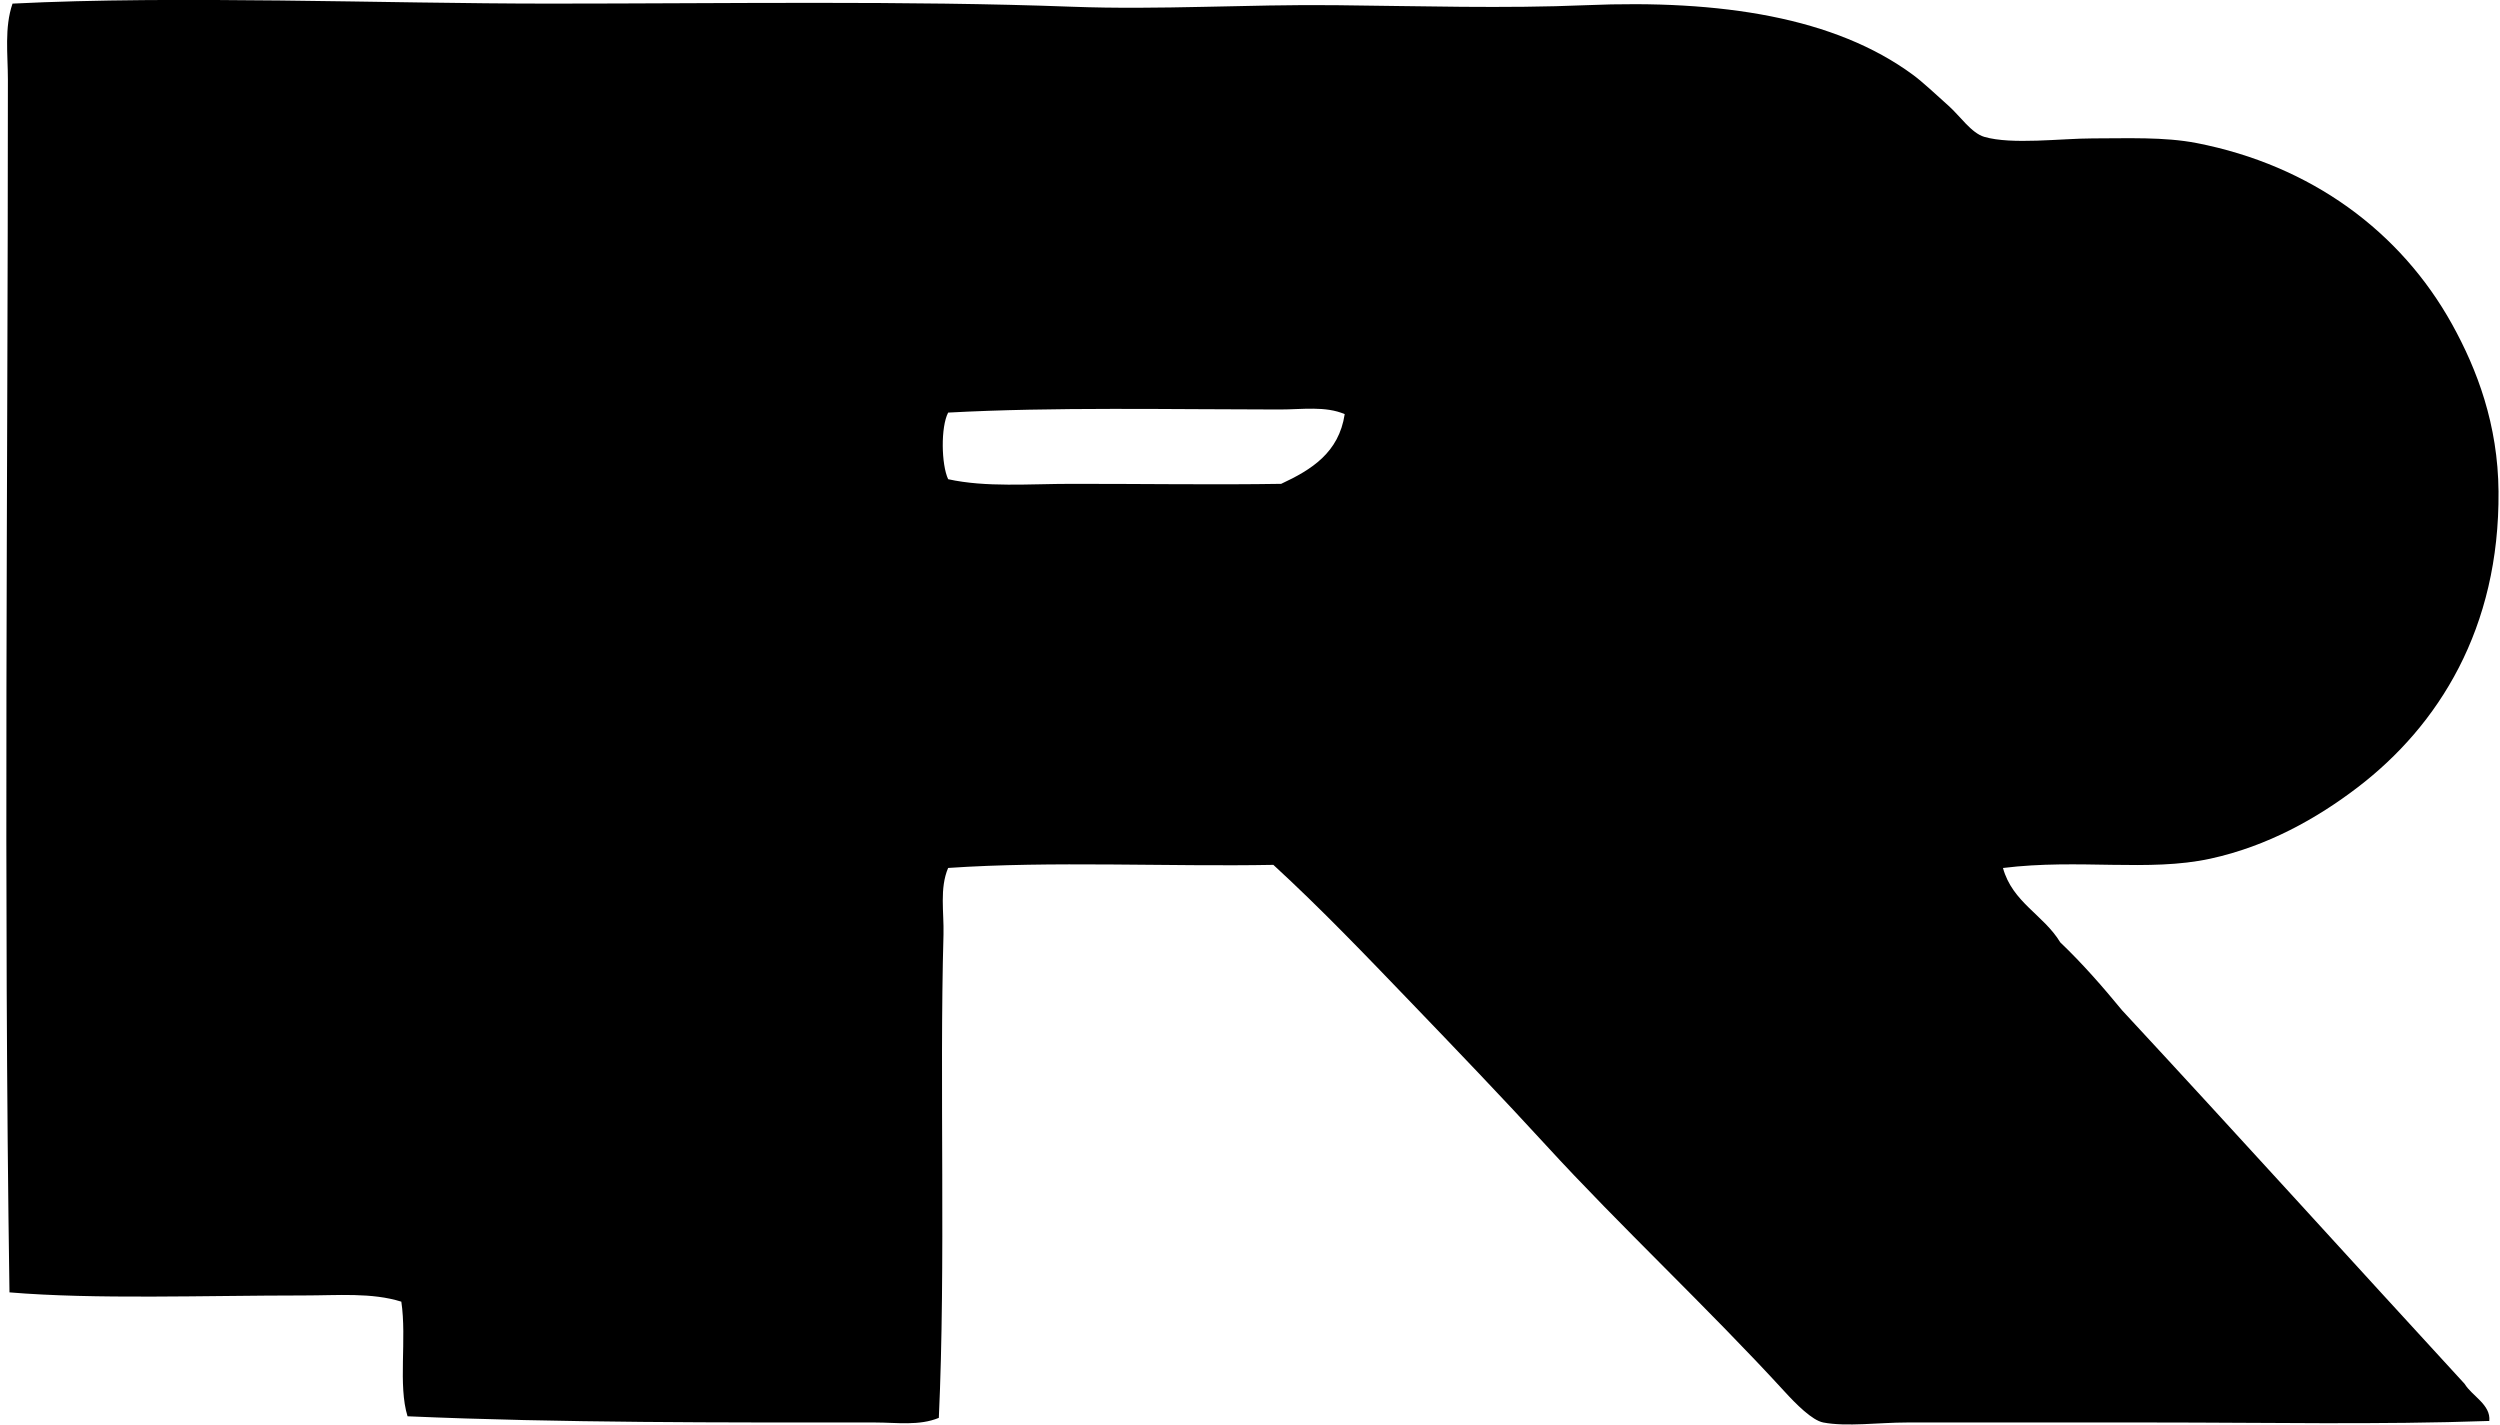 <svg xmlns="http://www.w3.org/2000/svg" width="351" height="200" fill="none" viewBox="0 0 351 200">
  <path fill="#000" fill-rule="evenodd" d="M281.217 121.865c1.331 4.831 5.72 6.596 8.04 10.438 3.118 2.975 5.954 6.227 8.703 9.566 16.119 17.372 32.021 34.961 48.062 52.412 1.053 1.734 3.699 2.918 3.478 5.221-15.56.546-31.223.216-47.19.216h-34.58c-3.924 0-8.482.625-11.743 0-1.557-.294-3.833-2.593-5.438-4.349-10.724-11.709-23.127-23.257-33.491-34.579-6.227-6.796-12.619-13.452-18.92-20.009-6.392-6.648-12.719-13.257-19.358-19.354-14.671.273-31.145-.564-45.664.434-1.218 2.892-.568 6.197-.65 9.354-.581 20.845.338 46.383-.655 67.853-2.771 1.145-5.932.65-8.916.65-21.487 0-44.033.066-65.676-.871-1.353-4.363-.087-10.811-.872-16.093-4.163-1.305-8.894-.872-13.7-.872-13.924 0-29.292.573-41.317-.433-.837-56.11-.222-113.097-.222-170.282 0-3.521-.511-7.277.65-10.66 23.349-1.166 51.879.005 75.465 0 24.302 0 50.152-.429 73.287.439 12.433.464 24.475-.347 36.964-.217 11.917.121 23.752.486 35.235 0 18.941-.802 34.939 1.713 45.884 9.787 1.371 1.01 3.209 2.75 5 4.35 1.592 1.422 3.188 3.82 5 4.35 3.877 1.131 10.824.216 15.226.216 4.891 0 10.03-.23 14.566.65 16.141 3.136 28.686 12.46 35.885 25.443 3.521 6.353 6.444 14.076 6.522 23.487.156 19.236-8.422 32.853-19.788 41.539-5.75 4.393-12.684 8.265-20.659 10.004-8.668 1.895-18.395-.017-29.128 1.31ZM179.66 57.494c-15.286-.005-31.709-.369-46.539.434-1.059 2.025-.963 7.306 0 9.353 5.333 1.171 11.34.65 17.398.65 10.082-.004 20.342.148 29.358 0 4.254-1.98 8.1-4.366 8.92-9.787-2.706-1.166-5.971-.65-9.137-.65Z" clip-rule="evenodd"/>
</svg>
